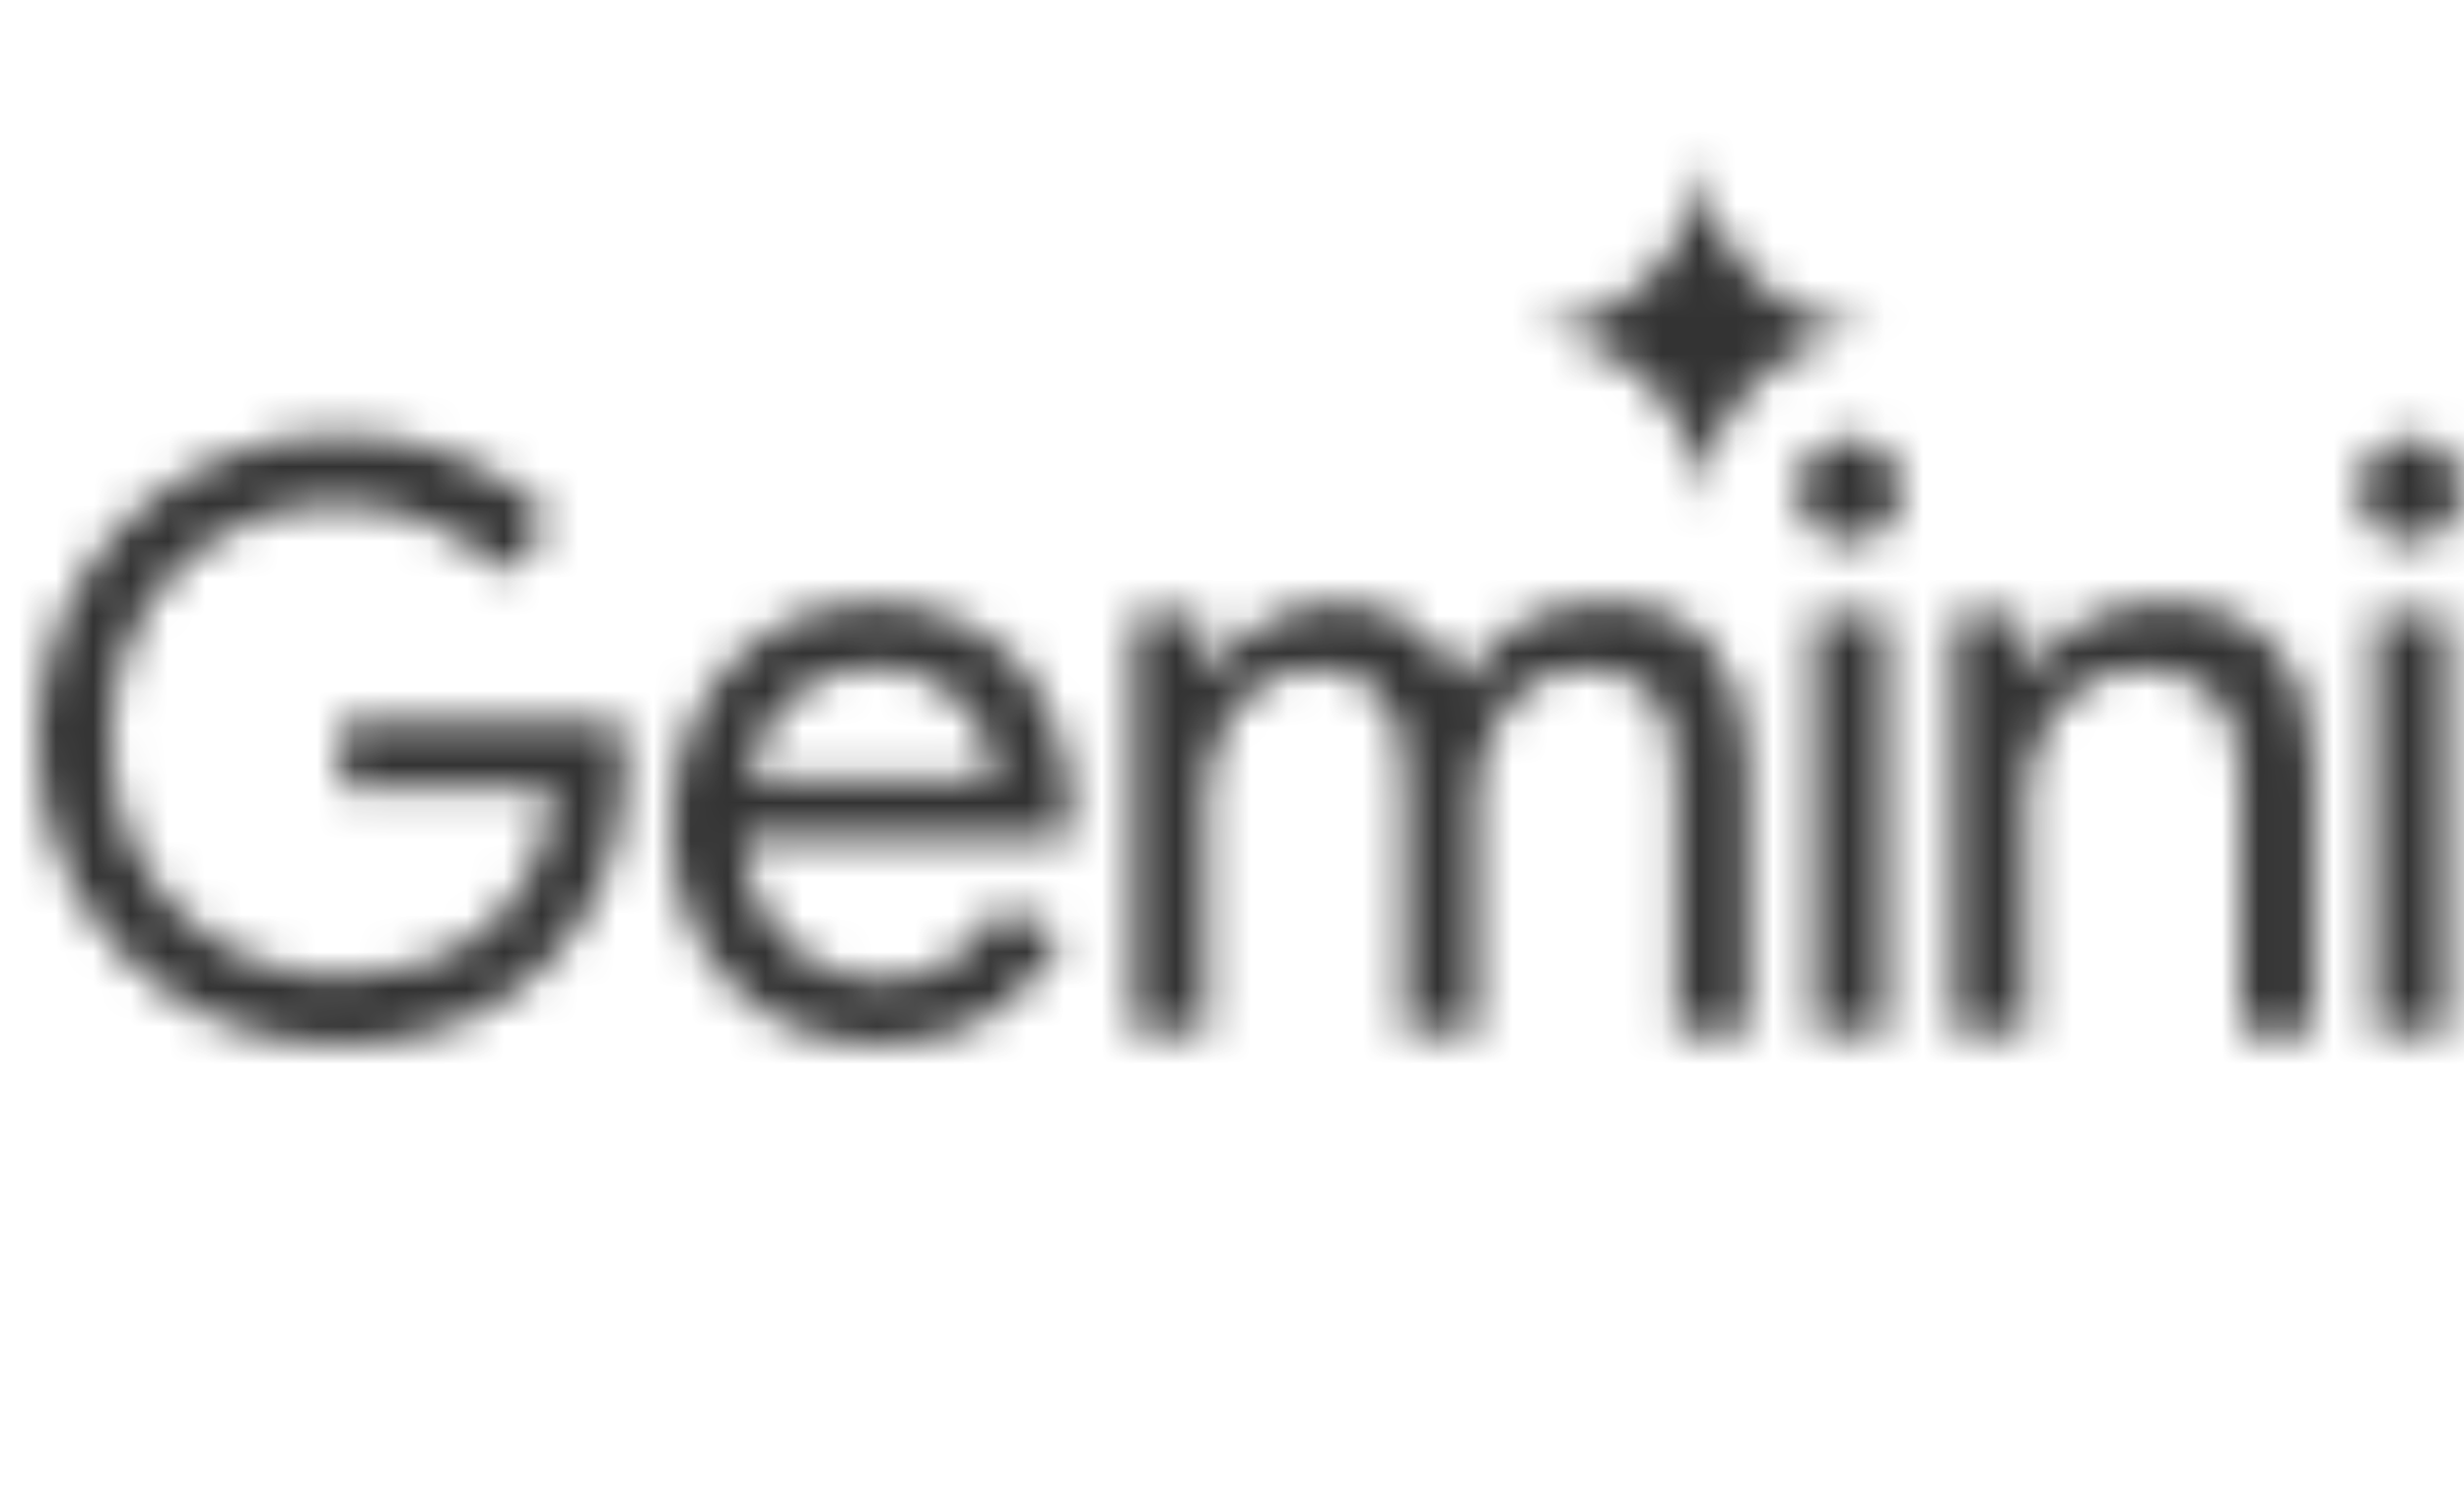 <svg width="66" height="40" viewBox="0 0 66 40" fill="none" xmlns="http://www.w3.org/2000/svg">
<g style="mix-blend-mode:luminosity">
<mask id="mask0_105_1586" style="mask-type:alpha" maskUnits="userSpaceOnUse" x="1" y="4" width="65" height="24">
<path fill-rule="evenodd" clip-rule="evenodd" d="M45.197 11.829C45.455 12.42 45.584 13.053 45.584 13.725C45.584 13.053 45.709 12.42 45.959 11.829C46.216 11.237 46.563 10.723 46.998 10.285C47.433 9.847 47.944 9.503 48.532 9.252C49.12 8.992 49.749 8.863 50.417 8.863C49.749 8.863 49.12 8.737 48.532 8.486C47.944 8.226 47.433 7.878 46.998 7.44C46.563 7.003 46.216 6.488 45.959 5.896C45.709 5.305 45.584 4.673 45.584 4C45.584 4.673 45.455 5.305 45.197 5.896C44.948 6.488 44.605 7.003 44.17 7.44C43.735 7.878 43.224 8.226 42.636 8.486C42.048 8.737 41.419 8.863 40.751 8.863C41.419 8.863 42.048 8.992 42.636 9.252C43.224 9.503 43.735 9.847 44.17 10.285C44.605 10.723 44.948 11.237 45.197 11.829ZM5.937 27.387C6.923 27.796 7.974 28 9.091 28C10.222 28 11.251 27.818 12.179 27.453C13.107 27.088 13.912 26.57 14.594 25.899C15.275 25.228 15.804 24.433 16.181 23.514C16.558 22.581 16.747 21.56 16.747 20.451V20.429C16.747 20.225 16.732 20.035 16.703 19.86C16.689 19.685 16.667 19.503 16.638 19.313H9.134V21.129H14.789C14.731 22.005 14.528 22.763 14.18 23.405C13.847 24.032 13.419 24.55 12.897 24.959C12.389 25.367 11.802 25.673 11.135 25.878C10.483 26.067 9.801 26.162 9.091 26.162C8.308 26.162 7.547 26.016 6.807 25.724C6.068 25.433 5.408 25.01 4.828 24.455C4.262 23.901 3.813 23.237 3.479 22.464C3.146 21.676 2.979 20.794 2.979 19.816C2.979 18.839 3.139 17.964 3.458 17.191C3.791 16.403 4.241 15.739 4.806 15.199C5.372 14.645 6.024 14.222 6.764 13.93C7.518 13.638 8.293 13.492 9.091 13.492C9.685 13.492 10.251 13.573 10.787 13.733C11.324 13.879 11.817 14.091 12.266 14.368C12.73 14.645 13.129 14.98 13.463 15.374L14.811 13.974C14.159 13.23 13.325 12.654 12.31 12.245C11.309 11.837 10.236 11.633 9.091 11.633C7.989 11.633 6.945 11.837 5.959 12.245C4.987 12.654 4.125 13.23 3.371 13.974C2.631 14.718 2.051 15.586 1.631 16.578C1.21 17.57 1 18.649 1 19.816C1 20.983 1.21 22.063 1.631 23.055C2.051 24.047 2.631 24.915 3.371 25.659C4.11 26.403 4.966 26.979 5.937 27.387ZM20.644 27.234C21.485 27.745 22.442 28 23.515 28C24.733 28 25.755 27.723 26.581 27.169C27.408 26.614 28.039 25.914 28.474 25.068L26.821 24.28C26.516 24.834 26.096 25.301 25.559 25.681C25.037 26.06 24.385 26.25 23.602 26.25C22.993 26.25 22.405 26.096 21.84 25.79C21.274 25.484 20.811 25.024 20.448 24.412C20.135 23.882 19.957 23.233 19.914 22.464H28.648C28.662 22.391 28.669 22.296 28.669 22.18C28.684 22.063 28.691 21.953 28.691 21.851C28.691 20.743 28.474 19.758 28.039 18.897C27.618 18.037 27.009 17.366 26.212 16.884C25.414 16.388 24.465 16.14 23.362 16.14C22.275 16.14 21.325 16.417 20.513 16.972C19.701 17.512 19.07 18.234 18.621 19.138C18.186 20.042 17.969 21.027 17.969 22.092C17.969 23.23 18.201 24.244 18.665 25.134C19.143 26.023 19.803 26.724 20.644 27.234ZM20.025 20.867C20.094 20.542 20.191 20.235 20.317 19.948C20.593 19.32 20.992 18.824 21.514 18.46C22.05 18.08 22.674 17.891 23.384 17.891C23.979 17.891 24.479 17.993 24.885 18.197C25.291 18.387 25.624 18.635 25.885 18.941C26.146 19.247 26.335 19.576 26.451 19.926C26.567 20.261 26.632 20.575 26.647 20.867H20.025ZM30.354 16.49V27.65H32.312V21.436C32.312 20.823 32.435 20.247 32.682 19.707C32.928 19.167 33.269 18.737 33.704 18.416C34.139 18.08 34.632 17.913 35.183 17.913C35.951 17.913 36.546 18.139 36.966 18.591C37.401 19.029 37.619 19.78 37.619 20.845V27.65H39.554V21.392C39.554 20.779 39.678 20.21 39.924 19.685C40.171 19.145 40.511 18.715 40.947 18.394C41.382 18.073 41.874 17.913 42.425 17.913C43.209 17.913 43.81 18.131 44.231 18.569C44.666 19.007 44.883 19.758 44.883 20.823V27.65H46.819V20.495C46.819 19.196 46.5 18.146 45.862 17.344C45.238 16.541 44.26 16.14 42.926 16.14C42.041 16.14 41.28 16.344 40.642 16.753C40.004 17.161 39.496 17.679 39.12 18.306C38.858 17.665 38.431 17.147 37.836 16.753C37.256 16.344 36.553 16.14 35.727 16.14C35.263 16.14 34.799 16.235 34.335 16.425C33.885 16.6 33.486 16.84 33.138 17.147C32.79 17.439 32.515 17.767 32.312 18.131H32.225V16.49H30.354ZM48.581 16.49V27.65H50.516V16.49H48.581ZM48.559 14.127C48.834 14.39 49.161 14.521 49.538 14.521C49.929 14.521 50.255 14.39 50.516 14.127C50.777 13.85 50.908 13.522 50.908 13.142C50.908 12.748 50.777 12.42 50.516 12.158C50.255 11.881 49.929 11.742 49.538 11.742C49.161 11.742 48.834 11.881 48.559 12.158C48.298 12.42 48.167 12.748 48.167 13.142C48.167 13.522 48.298 13.85 48.559 14.127ZM52.334 16.49V27.65H54.292V21.436C54.292 20.837 54.415 20.276 54.661 19.751C54.922 19.211 55.278 18.773 55.727 18.438C56.176 18.088 56.706 17.913 57.315 17.913C58.127 17.913 58.779 18.139 59.272 18.591C59.765 19.029 60.012 19.78 60.012 20.845V27.65H61.969V20.495C61.969 19.182 61.621 18.131 60.925 17.344C60.229 16.541 59.207 16.14 57.859 16.14C57.061 16.14 56.336 16.337 55.684 16.731C55.031 17.125 54.56 17.592 54.27 18.131H54.183V16.49H52.334ZM63.612 16.49V27.65H65.548V16.49H63.612ZM63.591 14.127C63.866 14.39 64.192 14.521 64.569 14.521C64.961 14.521 65.287 14.39 65.548 14.127C65.809 13.85 65.94 13.522 65.94 13.142C65.94 12.748 65.809 12.42 65.548 12.158C65.287 11.881 64.961 11.742 64.569 11.742C64.192 11.742 63.866 11.881 63.591 12.158C63.33 12.42 63.199 12.748 63.199 13.142C63.199 13.522 63.33 13.85 63.591 14.127Z" fill="white"/>
</mask>
<g mask="url(#mask0_105_1586)">
<path d="M128.206 -82.5H-28.874V47.66H128.206V-82.5Z" fill="#333333"/>
</g>
</g>
</svg>
